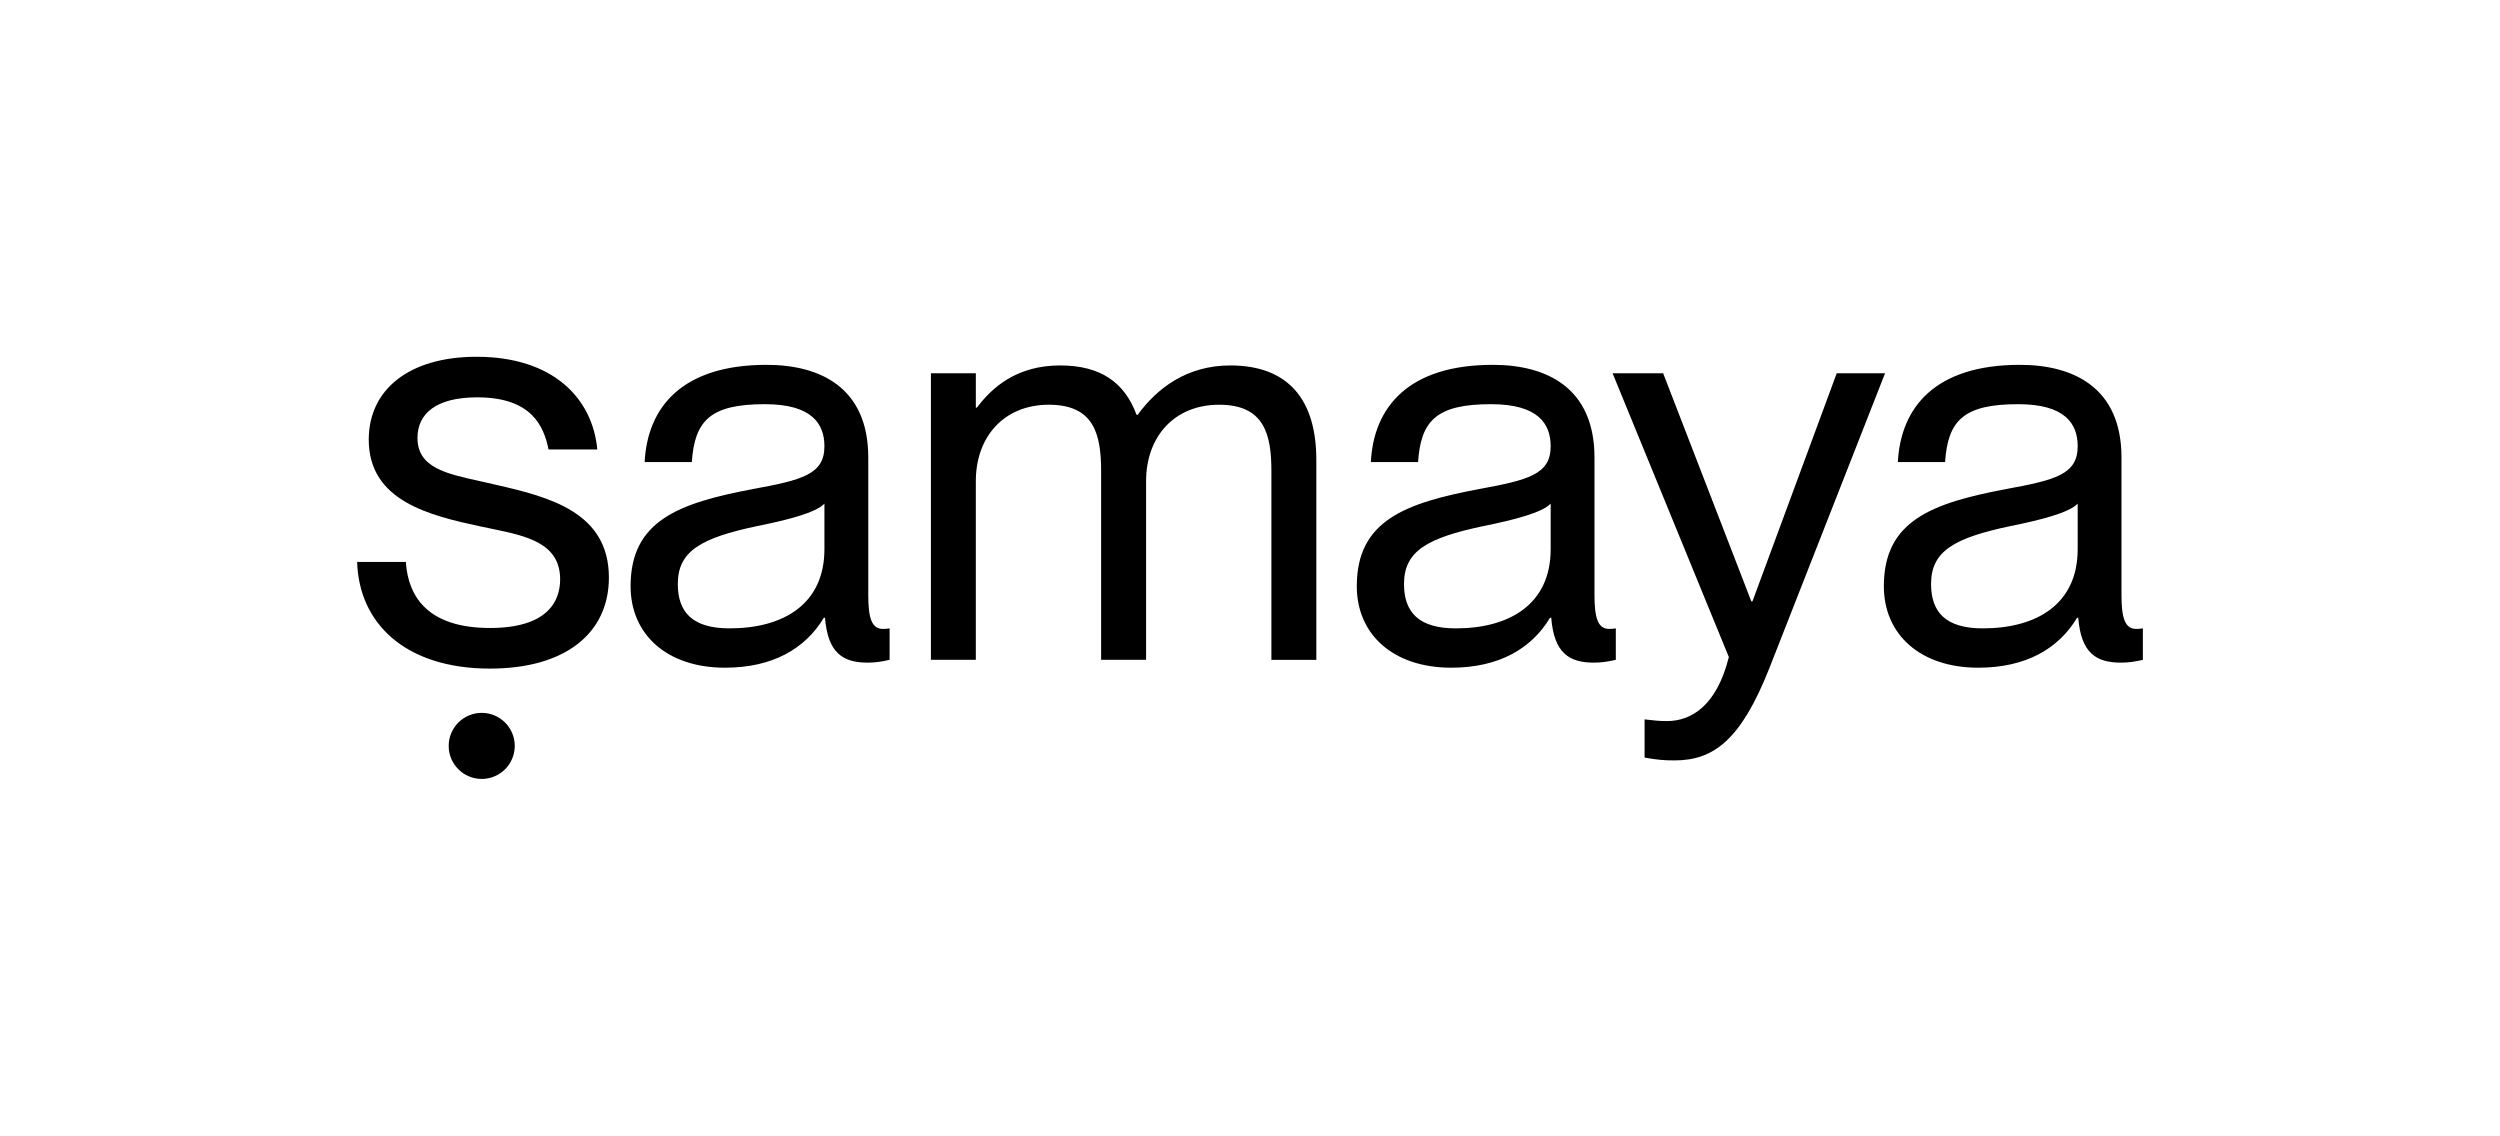 <?xml version="1.0" encoding="UTF-8"?>
<!DOCTYPE svg PUBLIC "-//W3C//DTD SVG 1.1//EN" "http://www.w3.org/Graphics/SVG/1.1/DTD/svg11.dtd">
<!-- Creator: CorelDRAW Home & Student 2019 -->
<svg xmlns="http://www.w3.org/2000/svg" xml:space="preserve" width="700px" height="318px" version="1.1" style="shape-rendering:geometricPrecision; text-rendering:geometricPrecision; image-rendering:optimizeQuality; fill-rule:evenodd; clip-rule:evenodd"
viewBox="0 0 700 318"
 xmlns:xlink="http://www.w3.org/1999/xlink">
 <defs>
  <style type="text/css">
   <![CDATA[
    .fil0 {fill:none}
    .fil1 {fill:black}
   ]]>
  </style>
 </defs>
 <g id="Layer_x0020_1">
  <rect class="fil0" width="700" height="318"/>
  <g id="samaya.eps">
   <path class="fil1" d="M138.982 135.764c14.781,3.402 31.509,7.627 31.509,25.955 0,15.579 -12.188,25.489 -33.296,25.489 -23.871,0 -36.71,-12.83 -37.195,-29.871l13.637 0c0.65,10.066 6.505,18.499 23.558,18.499 15.918,0 19.645,-7.298 19.645,-13.623 0,-10.181 -9.514,-12.148 -18.851,-14.09 -1.08,-0.224 -2.164,-0.445 -3.232,-0.677 -14.458,-3.09 -31.509,-7.146 -31.509,-24.34 0,-13.965 11.21,-23.209 30.203,-23.209 21.446,0 32.49,11.681 33.792,25.959l-13.647 0c-1.304,-6.325 -4.552,-14.601 -19.974,-14.601 -11.695,0 -16.727,4.705 -16.727,11.354 0,8.28 7.89,10.012 17.485,12.111 1.498,0.327 3.036,0.664 4.602,1.044zm37.582 28.378c0,13.534 10.222,22.815 26.426,22.815 13.377,0 22.504,-5.342 27.691,-14l0.314 0c0.793,9.909 5.046,12.582 11.967,12.582 2.19,0 4.082,-0.314 6.127,-0.784l0 -8.811c-0.937,0.153 -1.407,0.153 -1.891,0.153 -3.14,0 -4.08,-3.14 -4.08,-9.438l0 -38.537c0,-19.671 -13.532,-25.968 -28.483,-25.968 -23.599,0 -33.351,11.81 -34.132,27.219l13.206 0c0.794,-11.64 5.204,-16.203 20.454,-16.203 13.221,0 16.675,5.513 16.675,11.798 0,7.873 -6.285,9.438 -19.971,11.956 -20.769,3.936 -34.303,8.813 -34.303,27.218zm54.274 -10.375c0,15.408 -11.484,22.177 -26.583,22.177 -10.39,0 -14.471,-4.566 -14.471,-12.426 0,-9.281 6.611,-12.905 22.177,-16.206 8.658,-1.732 16.517,-3.778 18.877,-6.294l0 12.749zm149.063 10.375c0,13.534 10.235,22.815 26.439,22.815 13.363,0 22.487,-5.342 27.677,-14l0.326 0c0.782,9.909 5.033,12.582 11.956,12.582 2.202,0 4.091,-0.314 6.127,-0.784l0 -8.811c-0.941,0.153 -1.409,0.153 -1.879,0.153 -3.154,0 -4.091,-3.14 -4.091,-9.438l0 -38.537c0,-19.671 -13.535,-25.968 -28.475,-25.968 -23.596,0 -33.361,11.81 -34.143,27.219l13.219 0c0.782,-11.64 5.187,-16.203 20.442,-16.203 13.22,0 16.687,5.513 16.687,11.798 0,7.873 -6.296,9.438 -19.984,11.956 -20.769,3.936 -34.301,8.813 -34.301,27.218zm54.285 -10.375c0,15.408 -11.486,22.177 -26.595,22.177 -10.376,0 -14.47,-4.566 -14.47,-12.426 0,-9.281 6.611,-12.905 22.176,-16.206 8.654,-1.732 16.517,-3.778 18.889,-6.294l0 12.749zm119.717 33.19c-16.205,0 -26.426,-9.281 -26.426,-22.815 0,-18.405 13.534,-23.282 34.299,-27.218 13.677,-2.518 19.975,-4.083 19.975,-11.956 0,-6.285 -3.458,-11.798 -16.674,-11.798 -15.268,0 -19.674,4.563 -20.454,16.203l-13.221 0c0.795,-15.409 10.547,-27.219 34.142,-27.219 14.955,0 28.472,6.297 28.472,25.968l0 38.537c0,6.298 0.955,9.438 4.095,9.438 0.471,0 0.938,0 1.889,-0.153l0 8.811c-2.045,0.47 -3.935,0.784 -6.138,0.784 -6.925,0 -11.174,-2.673 -11.954,-12.582l-0.314 0c-5.189,8.658 -14.314,14 -27.691,14zm1.265 -11.013c15.096,0 26.583,-6.769 26.583,-22.177l0 -12.749c-2.36,2.516 -10.222,4.562 -18.879,6.294 -15.58,3.301 -22.175,6.925 -22.175,16.206 0,7.86 4.081,12.426 14.471,12.426zm-71.09 8.029l-32.553 -79.461 14.157 0 24.693 63.882 0.311 0 23.599 -63.882 13.533 0 -32.409 82.602c-8.02,20.298 -15.723,25.802 -26.583,25.802 -2.83,0 -4.719,-0.158 -8.343,-0.785l0 -10.703 0.26 0.027c2.503,0.3 3.755,0.444 6.033,0.444 6.612,0 13.848,-4.082 17.302,-17.926zm-223.424 0.782l0 -80.243 12.578 0 0 9.609 0.315 0c4.248,-5.67 11.173,-11.798 23.284,-11.798 11.484,0 18.093,4.876 21.407,13.831l0.311 0c5.502,-7.545 13.846,-13.831 25.958,-13.831 16.204,0 24.066,9.596 24.066,26.426l0 56.006 -12.582 0 0 -52.865c0,-10.376 -2.047,-18.563 -14.628,-18.563 -12.592,0 -20.455,8.968 -20.455,21.393l0 50.035 -12.593 0 0 -52.865c0,-10.376 -2.045,-18.563 -14.626,-18.563 -12.58,0 -20.457,8.968 -20.457,21.393l0 50.035 -12.578 0zm-125.781 33.347c5.111,0 9.258,-4.144 9.258,-9.255 0,-5.096 -4.147,-9.244 -9.258,-9.244 -5.096,0 -9.241,4.148 -9.241,9.244 0,5.111 4.145,9.255 9.241,9.255z"/>
  </g>
 </g>
</svg>
